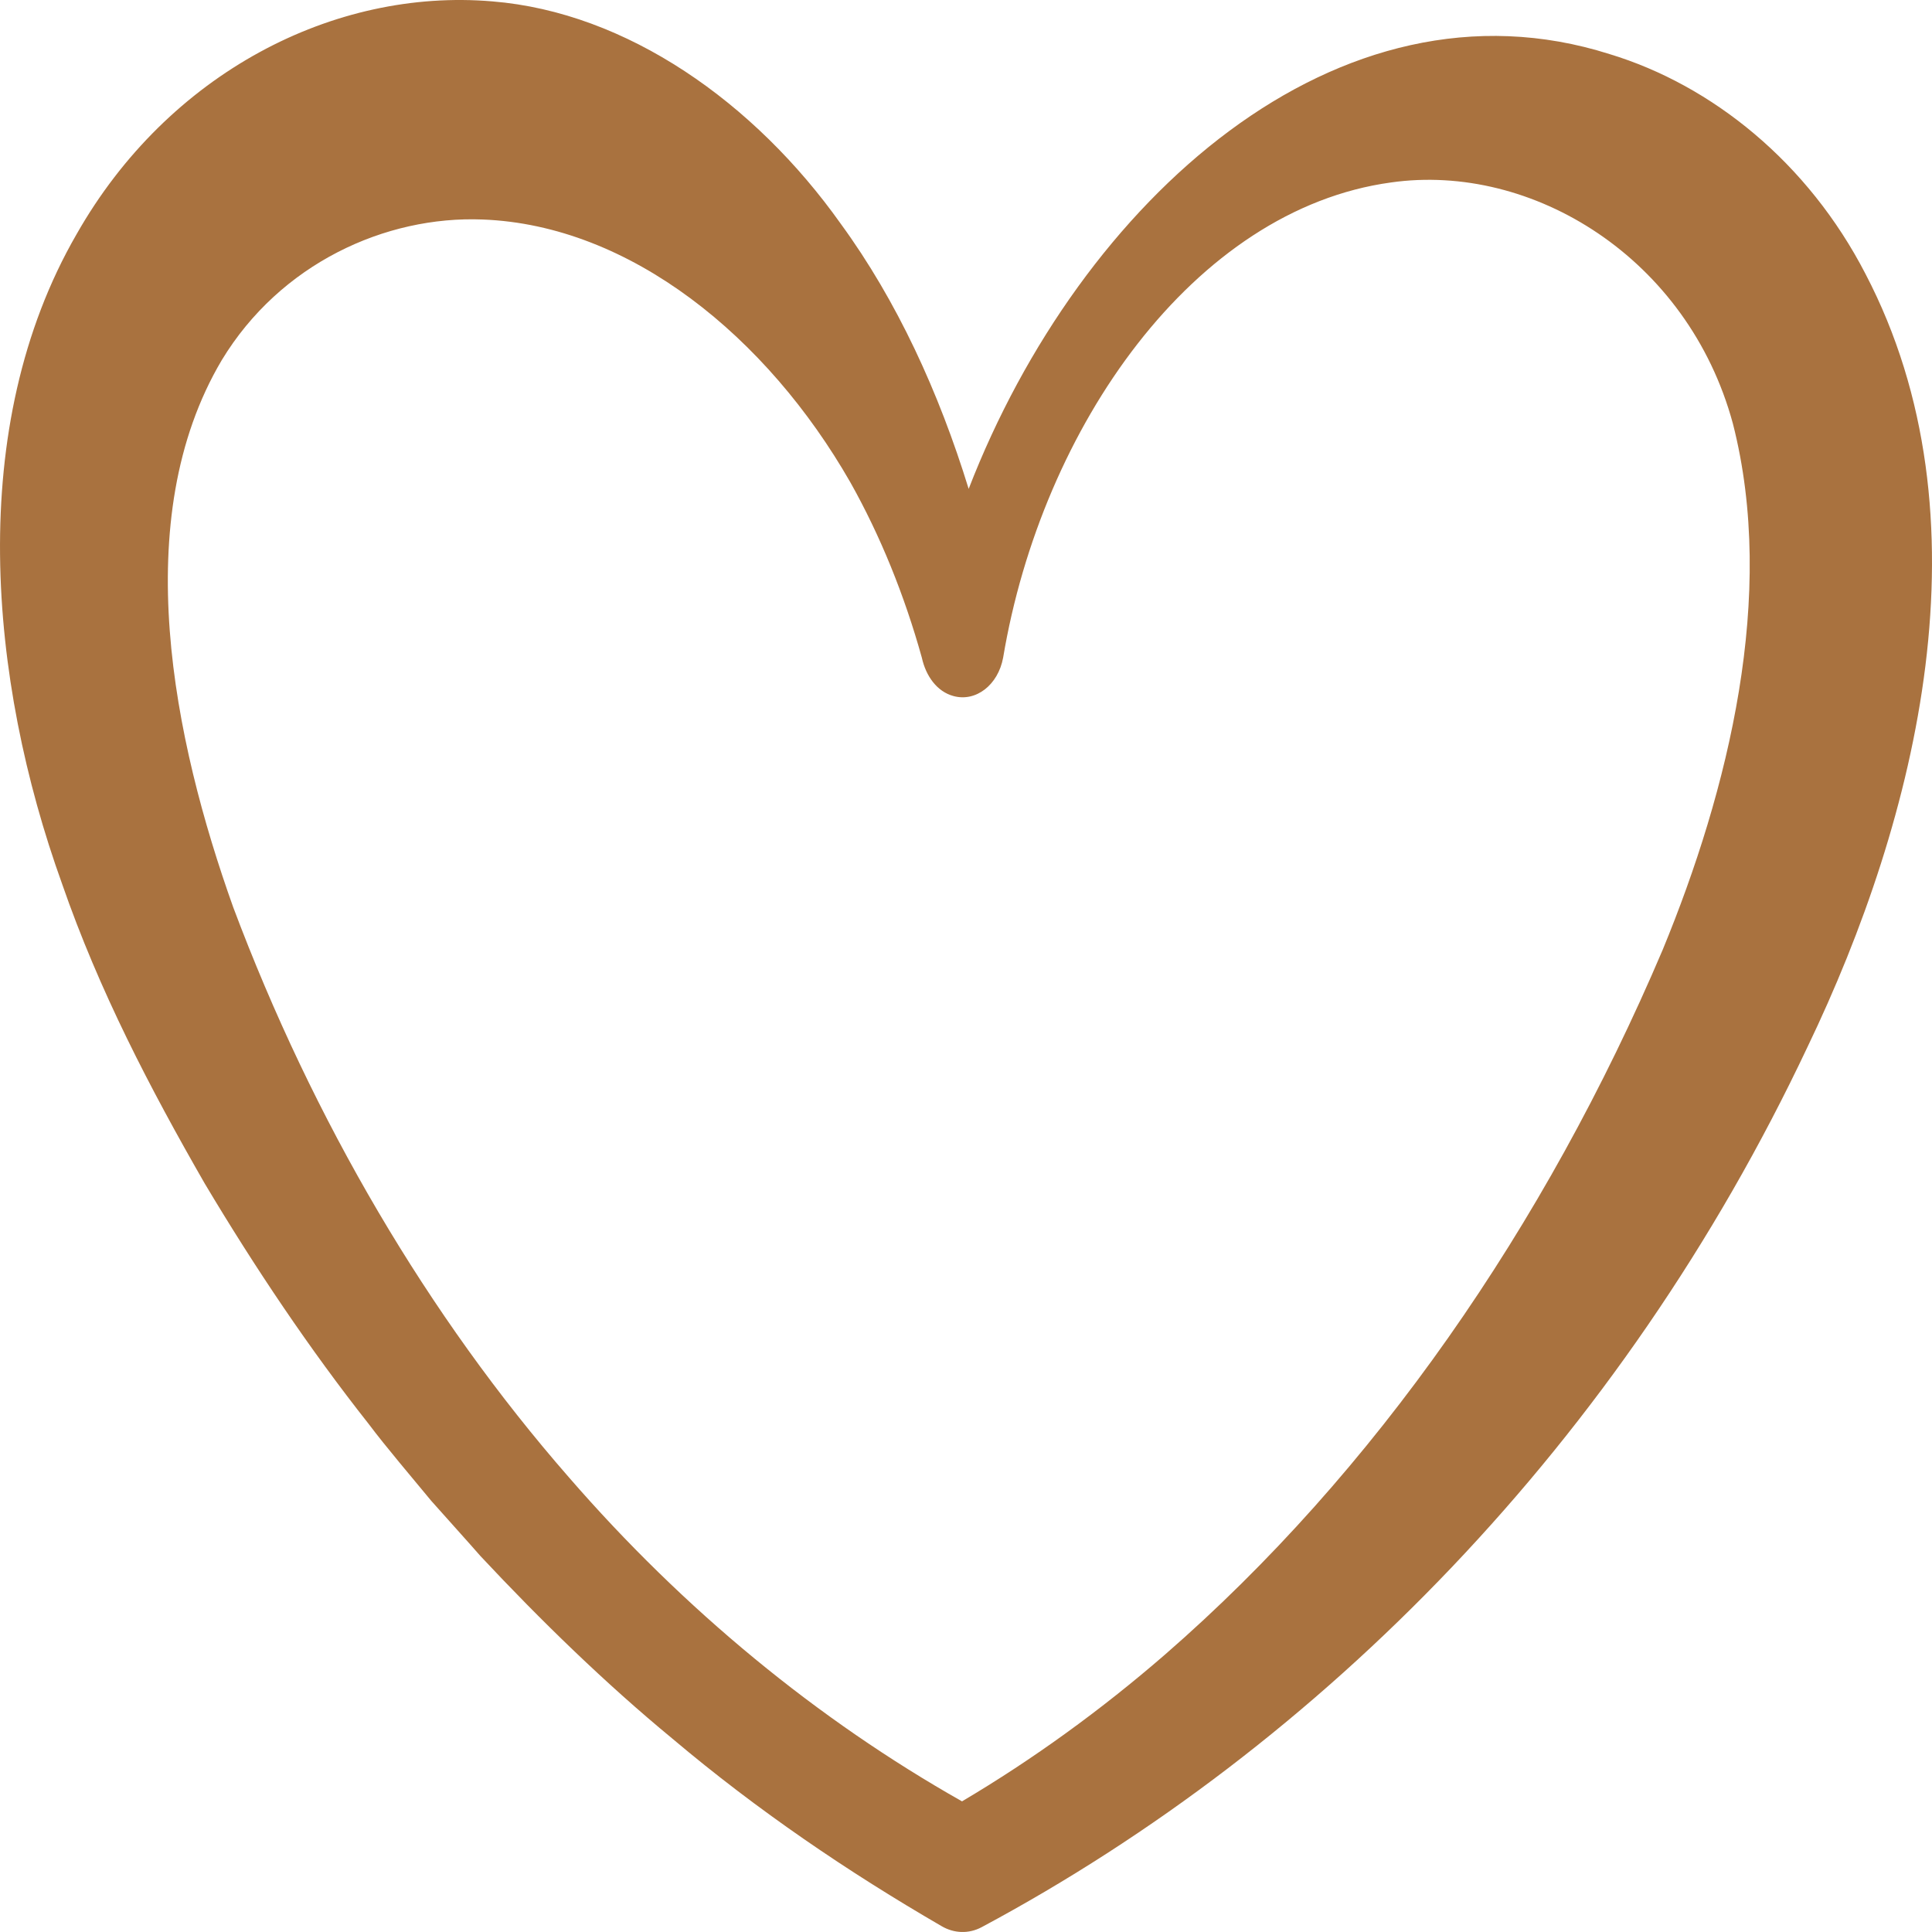<?xml version="1.0" encoding="UTF-8"?> <svg xmlns="http://www.w3.org/2000/svg" width="50" height="50" viewBox="0 0 50 50" fill="none"><path d="M48.278 7.087C46.793 4.21 44.312 2.206 41.656 1.4C34.635 -0.828 27.964 5.179 25.069 12.652C24.3 10.155 23.215 7.786 21.76 5.793C19.529 2.648 16.22 0.319 12.743 0.036C8.644 -0.313 4.353 1.888 1.982 6.061C-0.9 11.05 -0.293 17.602 1.607 22.875C2.567 25.646 3.889 28.175 5.297 30.627C6.592 32.799 8.012 34.915 9.541 36.851C9.987 37.447 10.686 38.264 11.162 38.843C11.433 39.149 12.174 39.971 12.431 40.267C14.003 41.948 15.673 43.571 17.404 44.998C19.606 46.856 21.951 48.447 24.369 49.849C24.683 50.033 25.064 50.058 25.409 49.873C34.199 45.165 41.961 37.307 46.78 27.091C49.625 21.17 51.568 13.386 48.278 7.087ZM43.03 24.581C39.98 31.753 35.564 38.112 30.153 42.818C28.493 44.257 26.733 45.532 24.897 46.619C21.168 44.511 17.704 41.671 14.716 38.225C11.081 34.063 8.107 29.003 6.034 23.475C4.493 19.158 3.298 13.438 5.74 9.319C7.251 6.826 9.97 5.58 12.493 5.681C16.312 5.827 19.854 8.719 22.006 12.481C22.78 13.857 23.404 15.393 23.857 17.02C23.962 17.499 24.251 17.9 24.677 18.014C25.257 18.172 25.831 17.727 25.961 17.02C26.961 11.053 30.898 5.42 35.999 4.722C39.651 4.203 43.684 6.671 44.847 10.963C45.982 15.397 44.733 20.45 43.03 24.581Z" fill="#A9723F"></path></svg> 